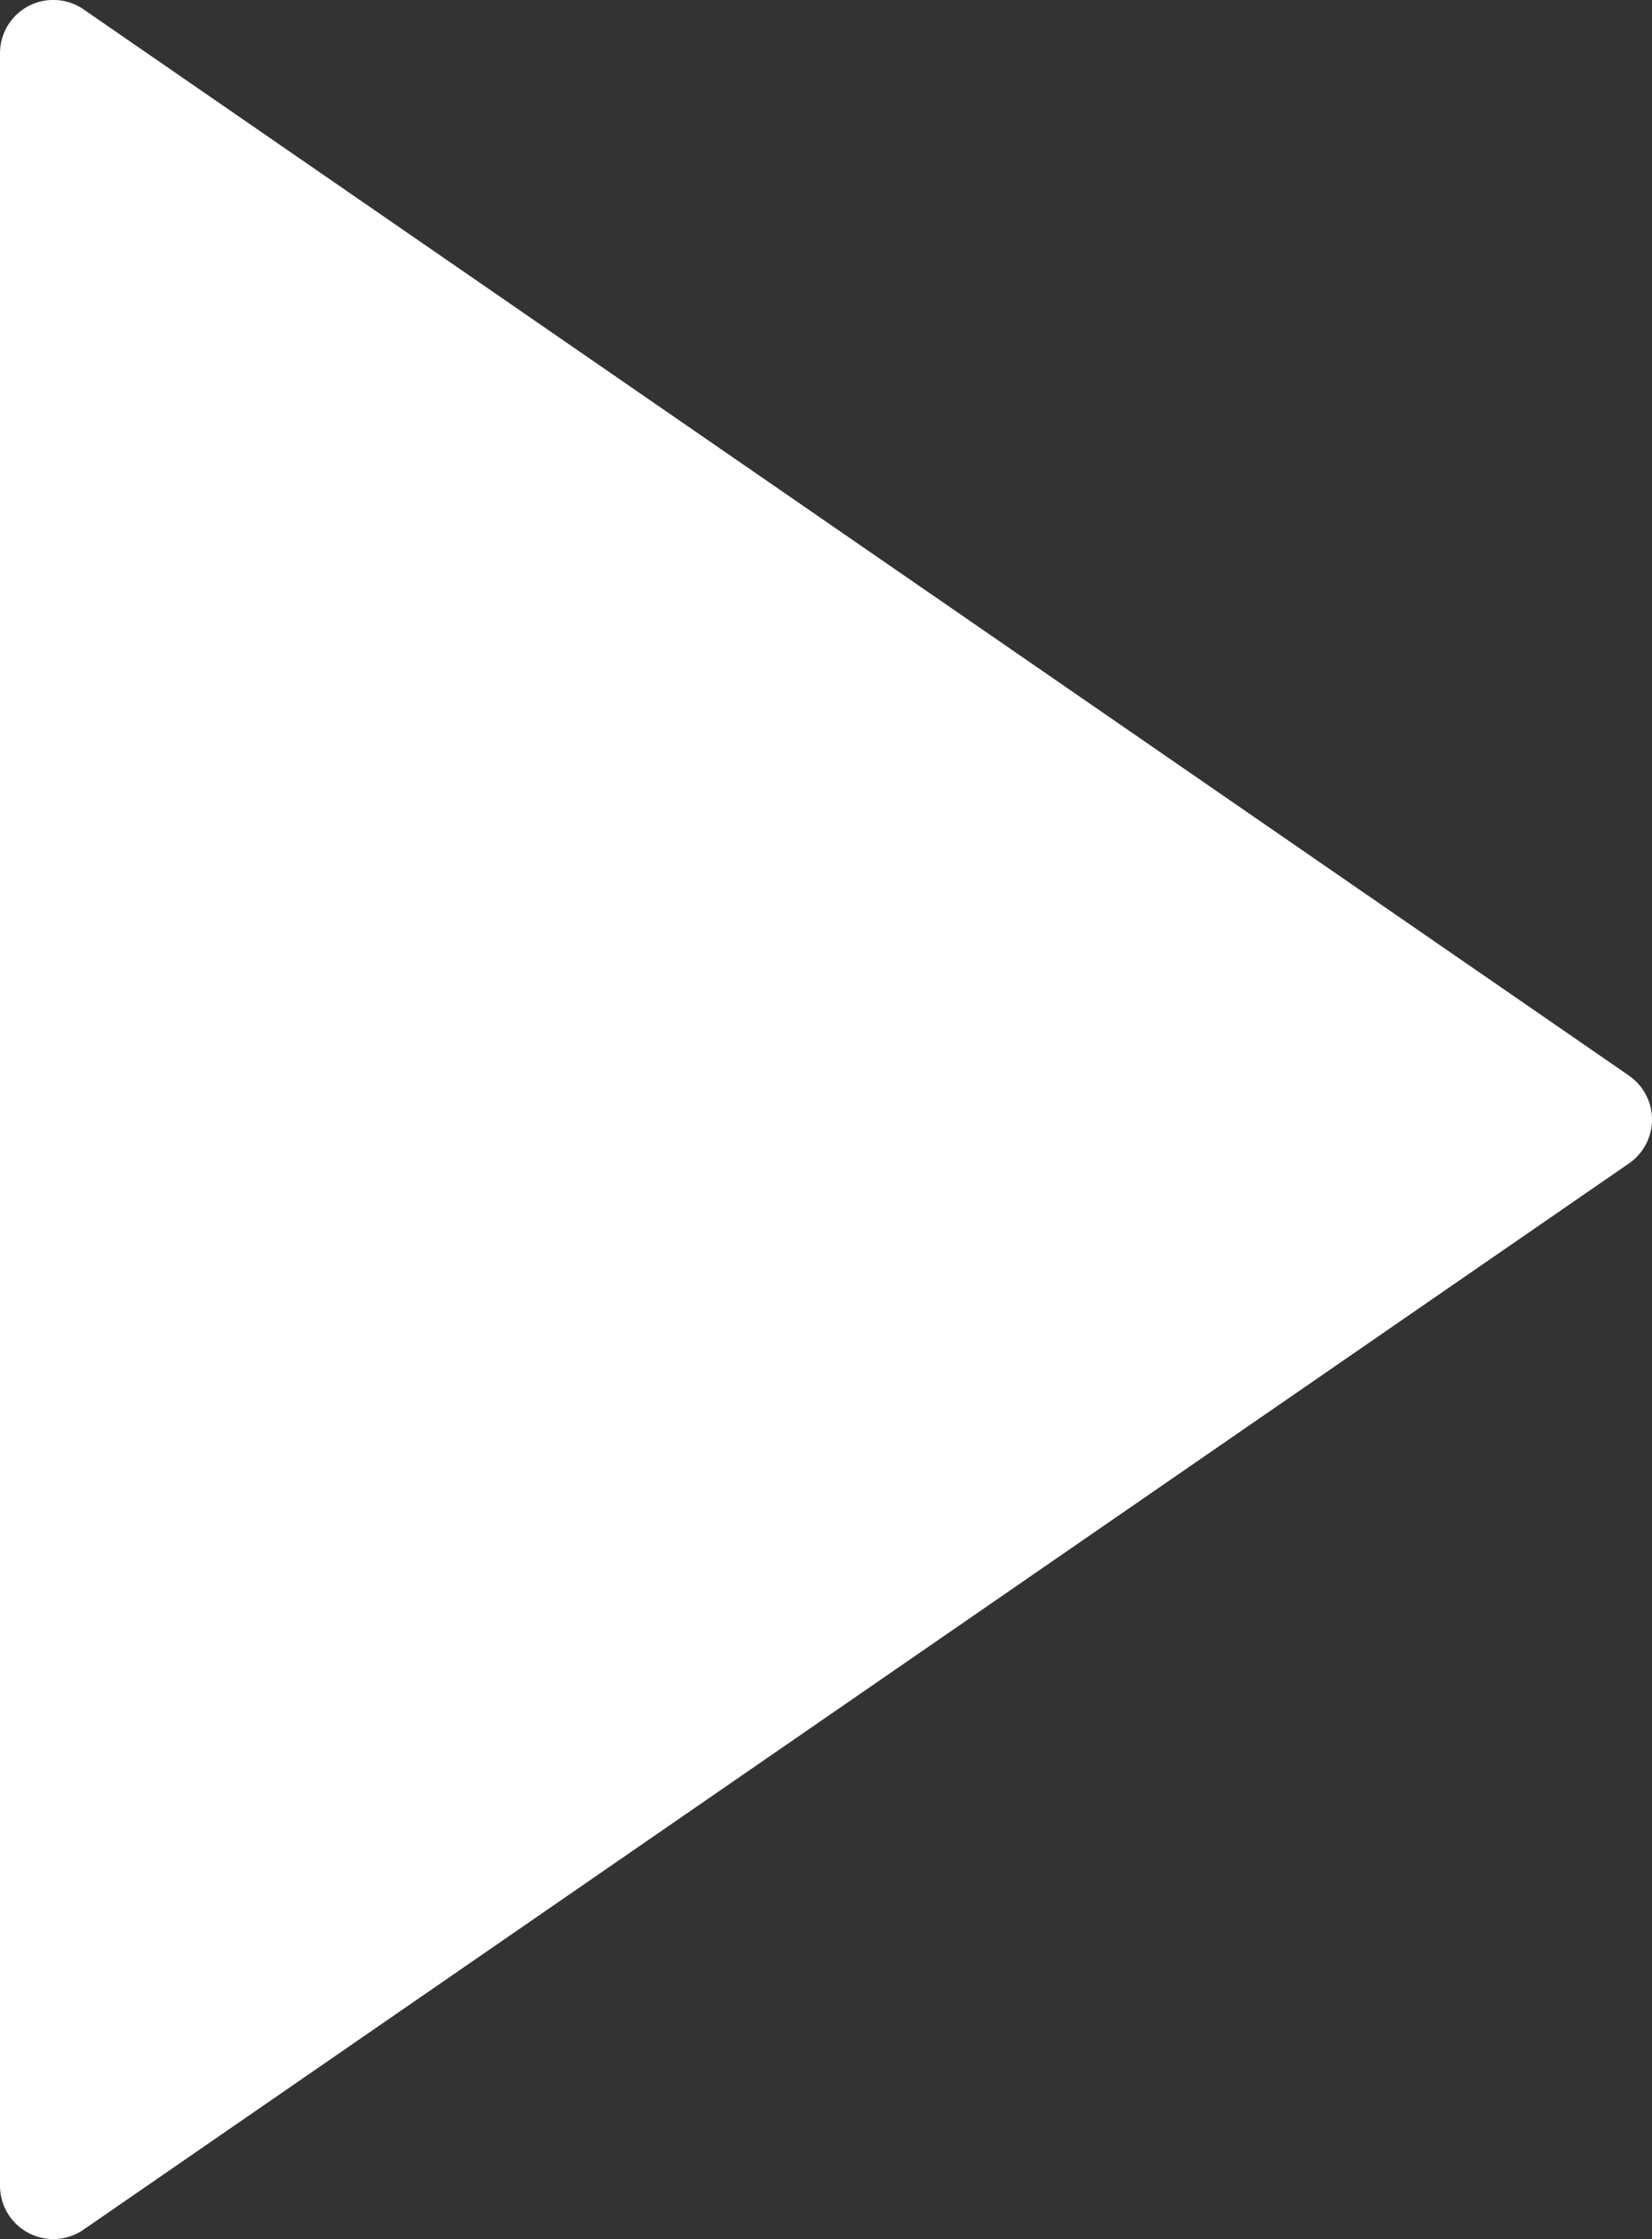 <svg xmlns="http://www.w3.org/2000/svg" width="31" height="41.999" viewBox="0 0 31 41.999">
  <rect x="0" y="0" width="31" height="41.999" fill="#333333" stroke="none"/>
  <path id="play-button_4_" data-name="play-button (4)" d="M36.068,20.176l-29-20A1,1,0,0,0,5.5,1V41a1,1,0,0,0,1.568.823l29-20a1,1,0,0,0,0-1.646Z" transform="translate(-5.5)" fill="#fff"/>
</svg>
